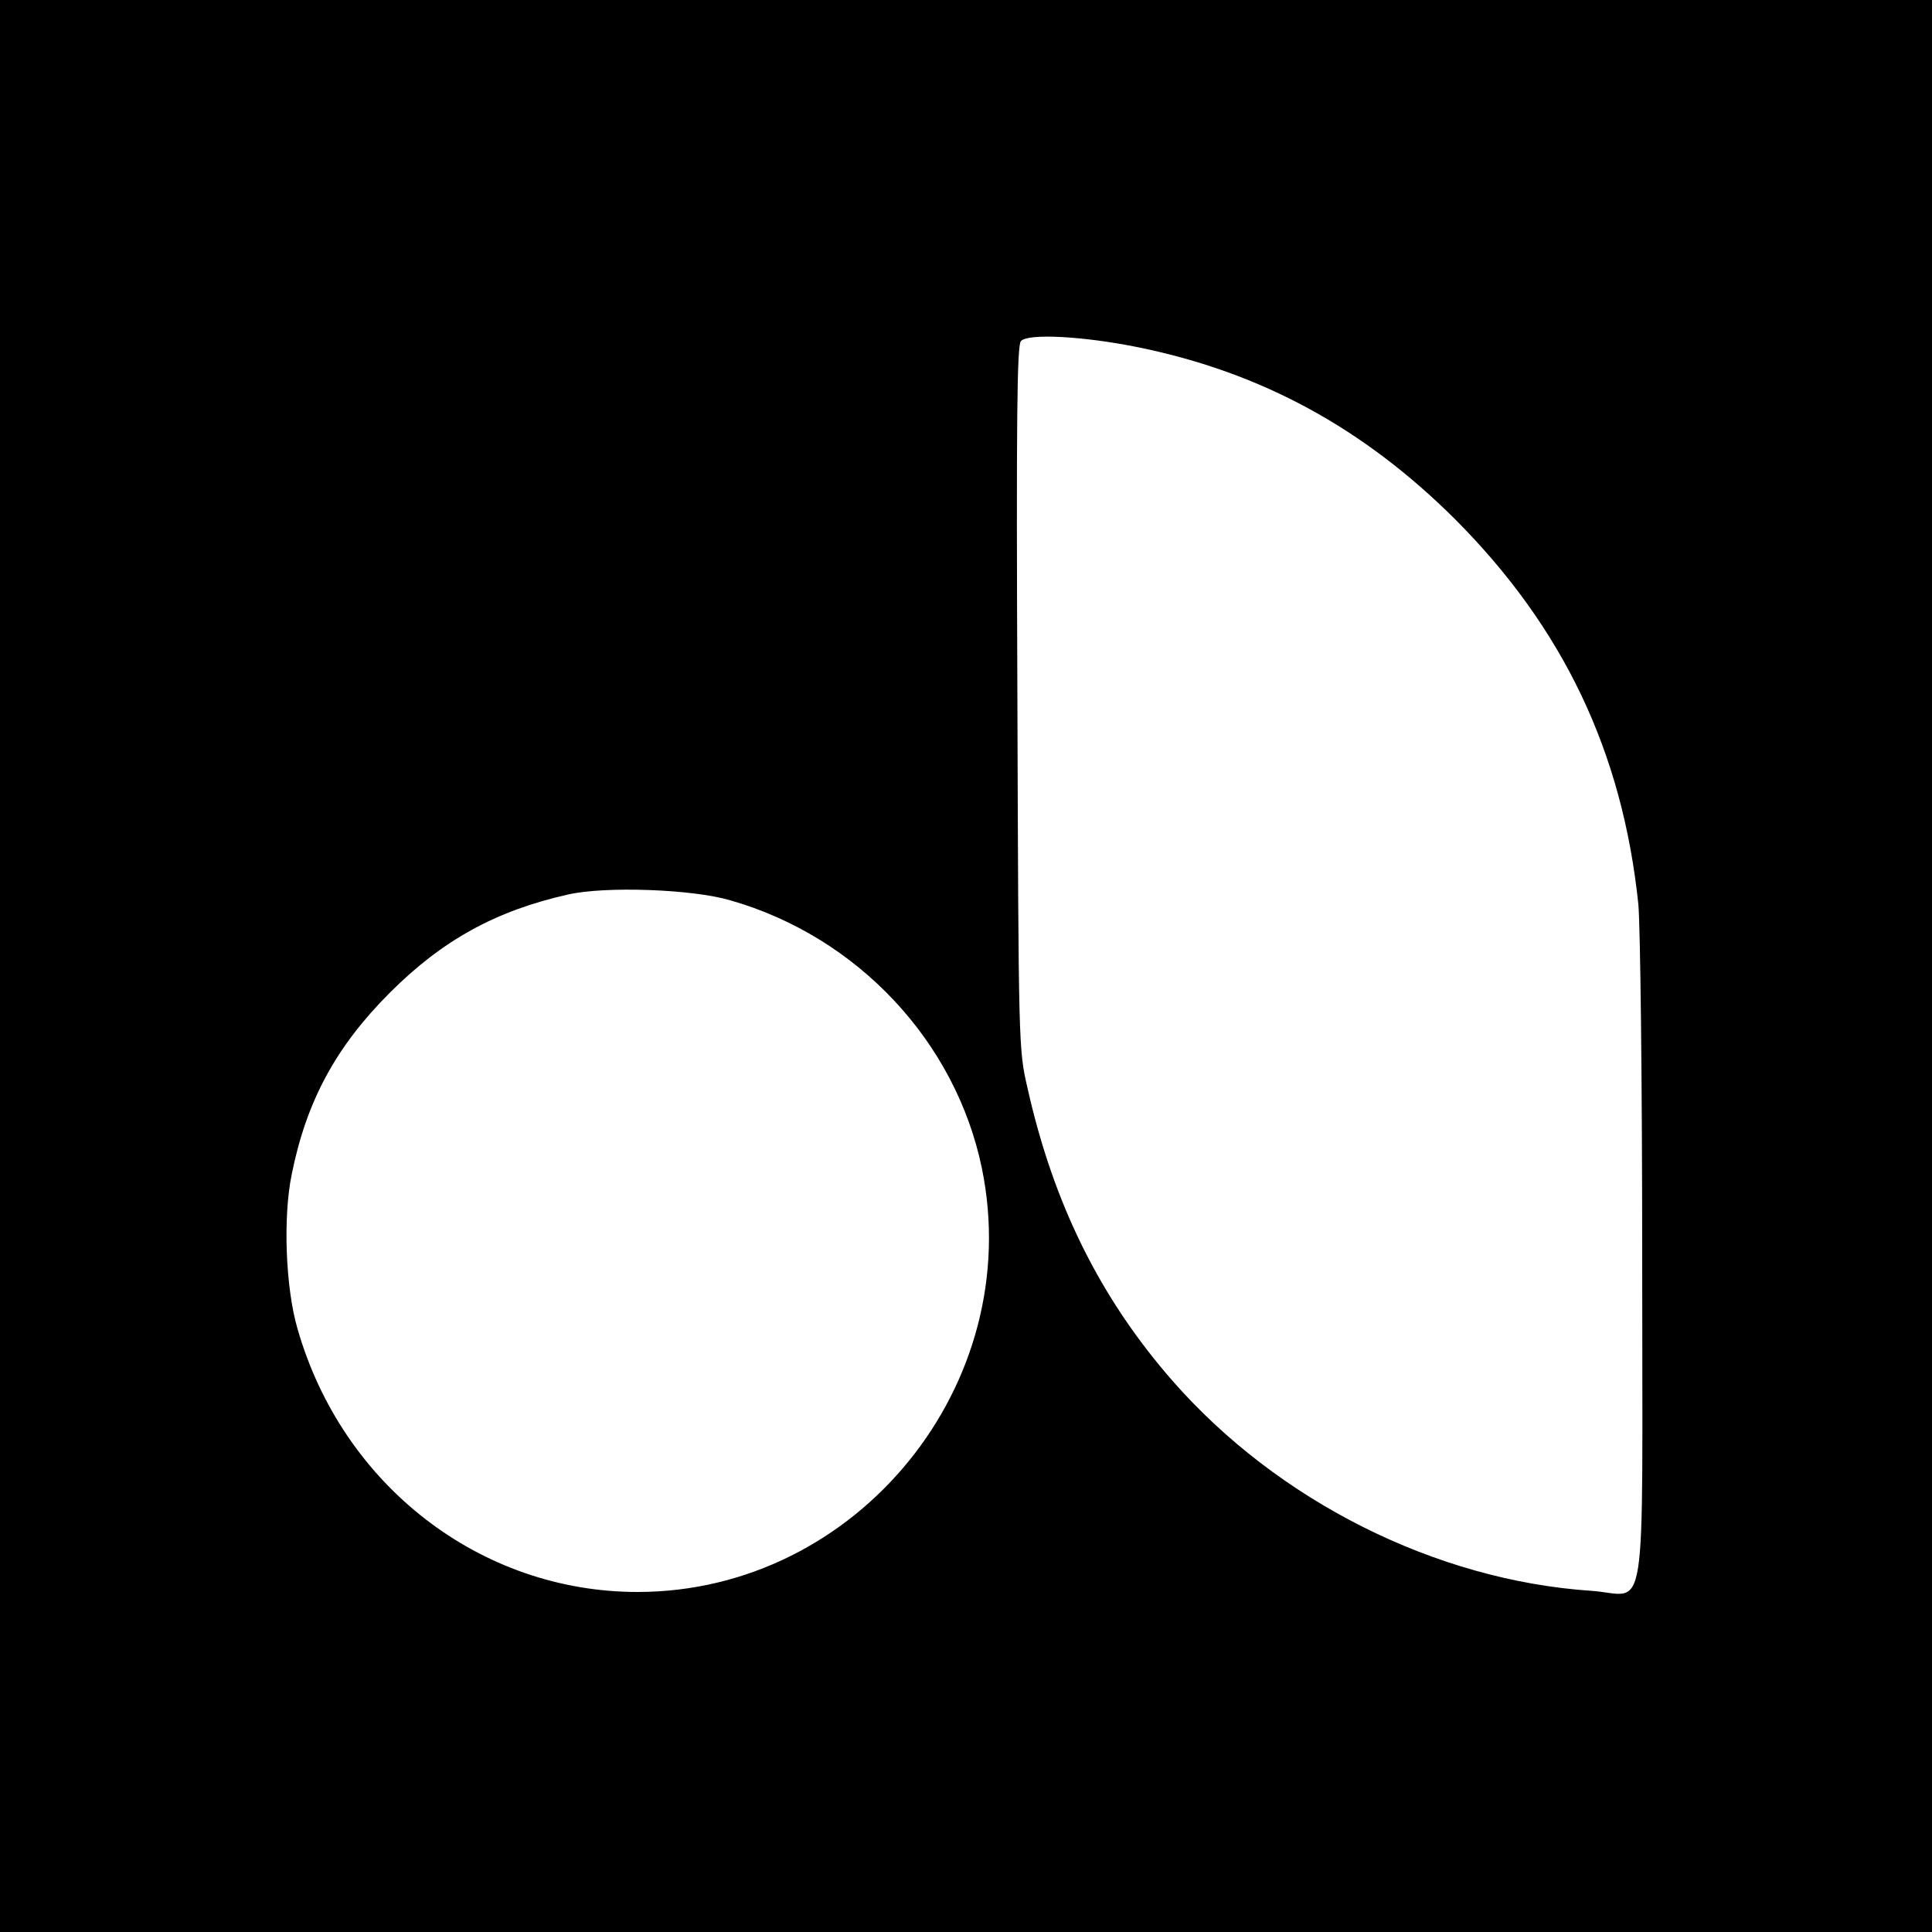 <?xml version="1.0" standalone="no"?>
<!DOCTYPE svg PUBLIC "-//W3C//DTD SVG 20010904//EN"
 "http://www.w3.org/TR/2001/REC-SVG-20010904/DTD/svg10.dtd">
<svg version="1.0" xmlns="http://www.w3.org/2000/svg"
 width="500pt" height="500pt" viewBox="0 0 500 500"
 preserveAspectRatio="xMidYMid meet">
<g transform="translate(0,500) scale(0.1,-0.1)"
fill="#000000" stroke="none">
<path d="M0 2500 l0 -2500 2500 0 2500 0 0 2500 0 2500 -2500 0 -2500 0 0
-2500z m2947 1601 c318 -65 582 -209 819 -445 280 -281 433 -602 474 -996 5
-54 10 -451 10 -921 0 -969 16 -866 -132 -856 -402 27 -811 232 -1084 544
-187 214 -308 458 -375 758 -23 99 -23 108 -26 1008 -3 726 -1 912 9 924 17
21 163 13 305 -16z m-1057 -1431 c329 -94 583 -365 651 -693 115 -559 -322
-1097 -891 -1097 -407 0 -764 276 -880 681 -31 106 -38 289 -15 400 38 189
114 330 254 470 136 136 274 212 461 254 96 22 322 14 420 -15z"/>
</g>
</svg>
